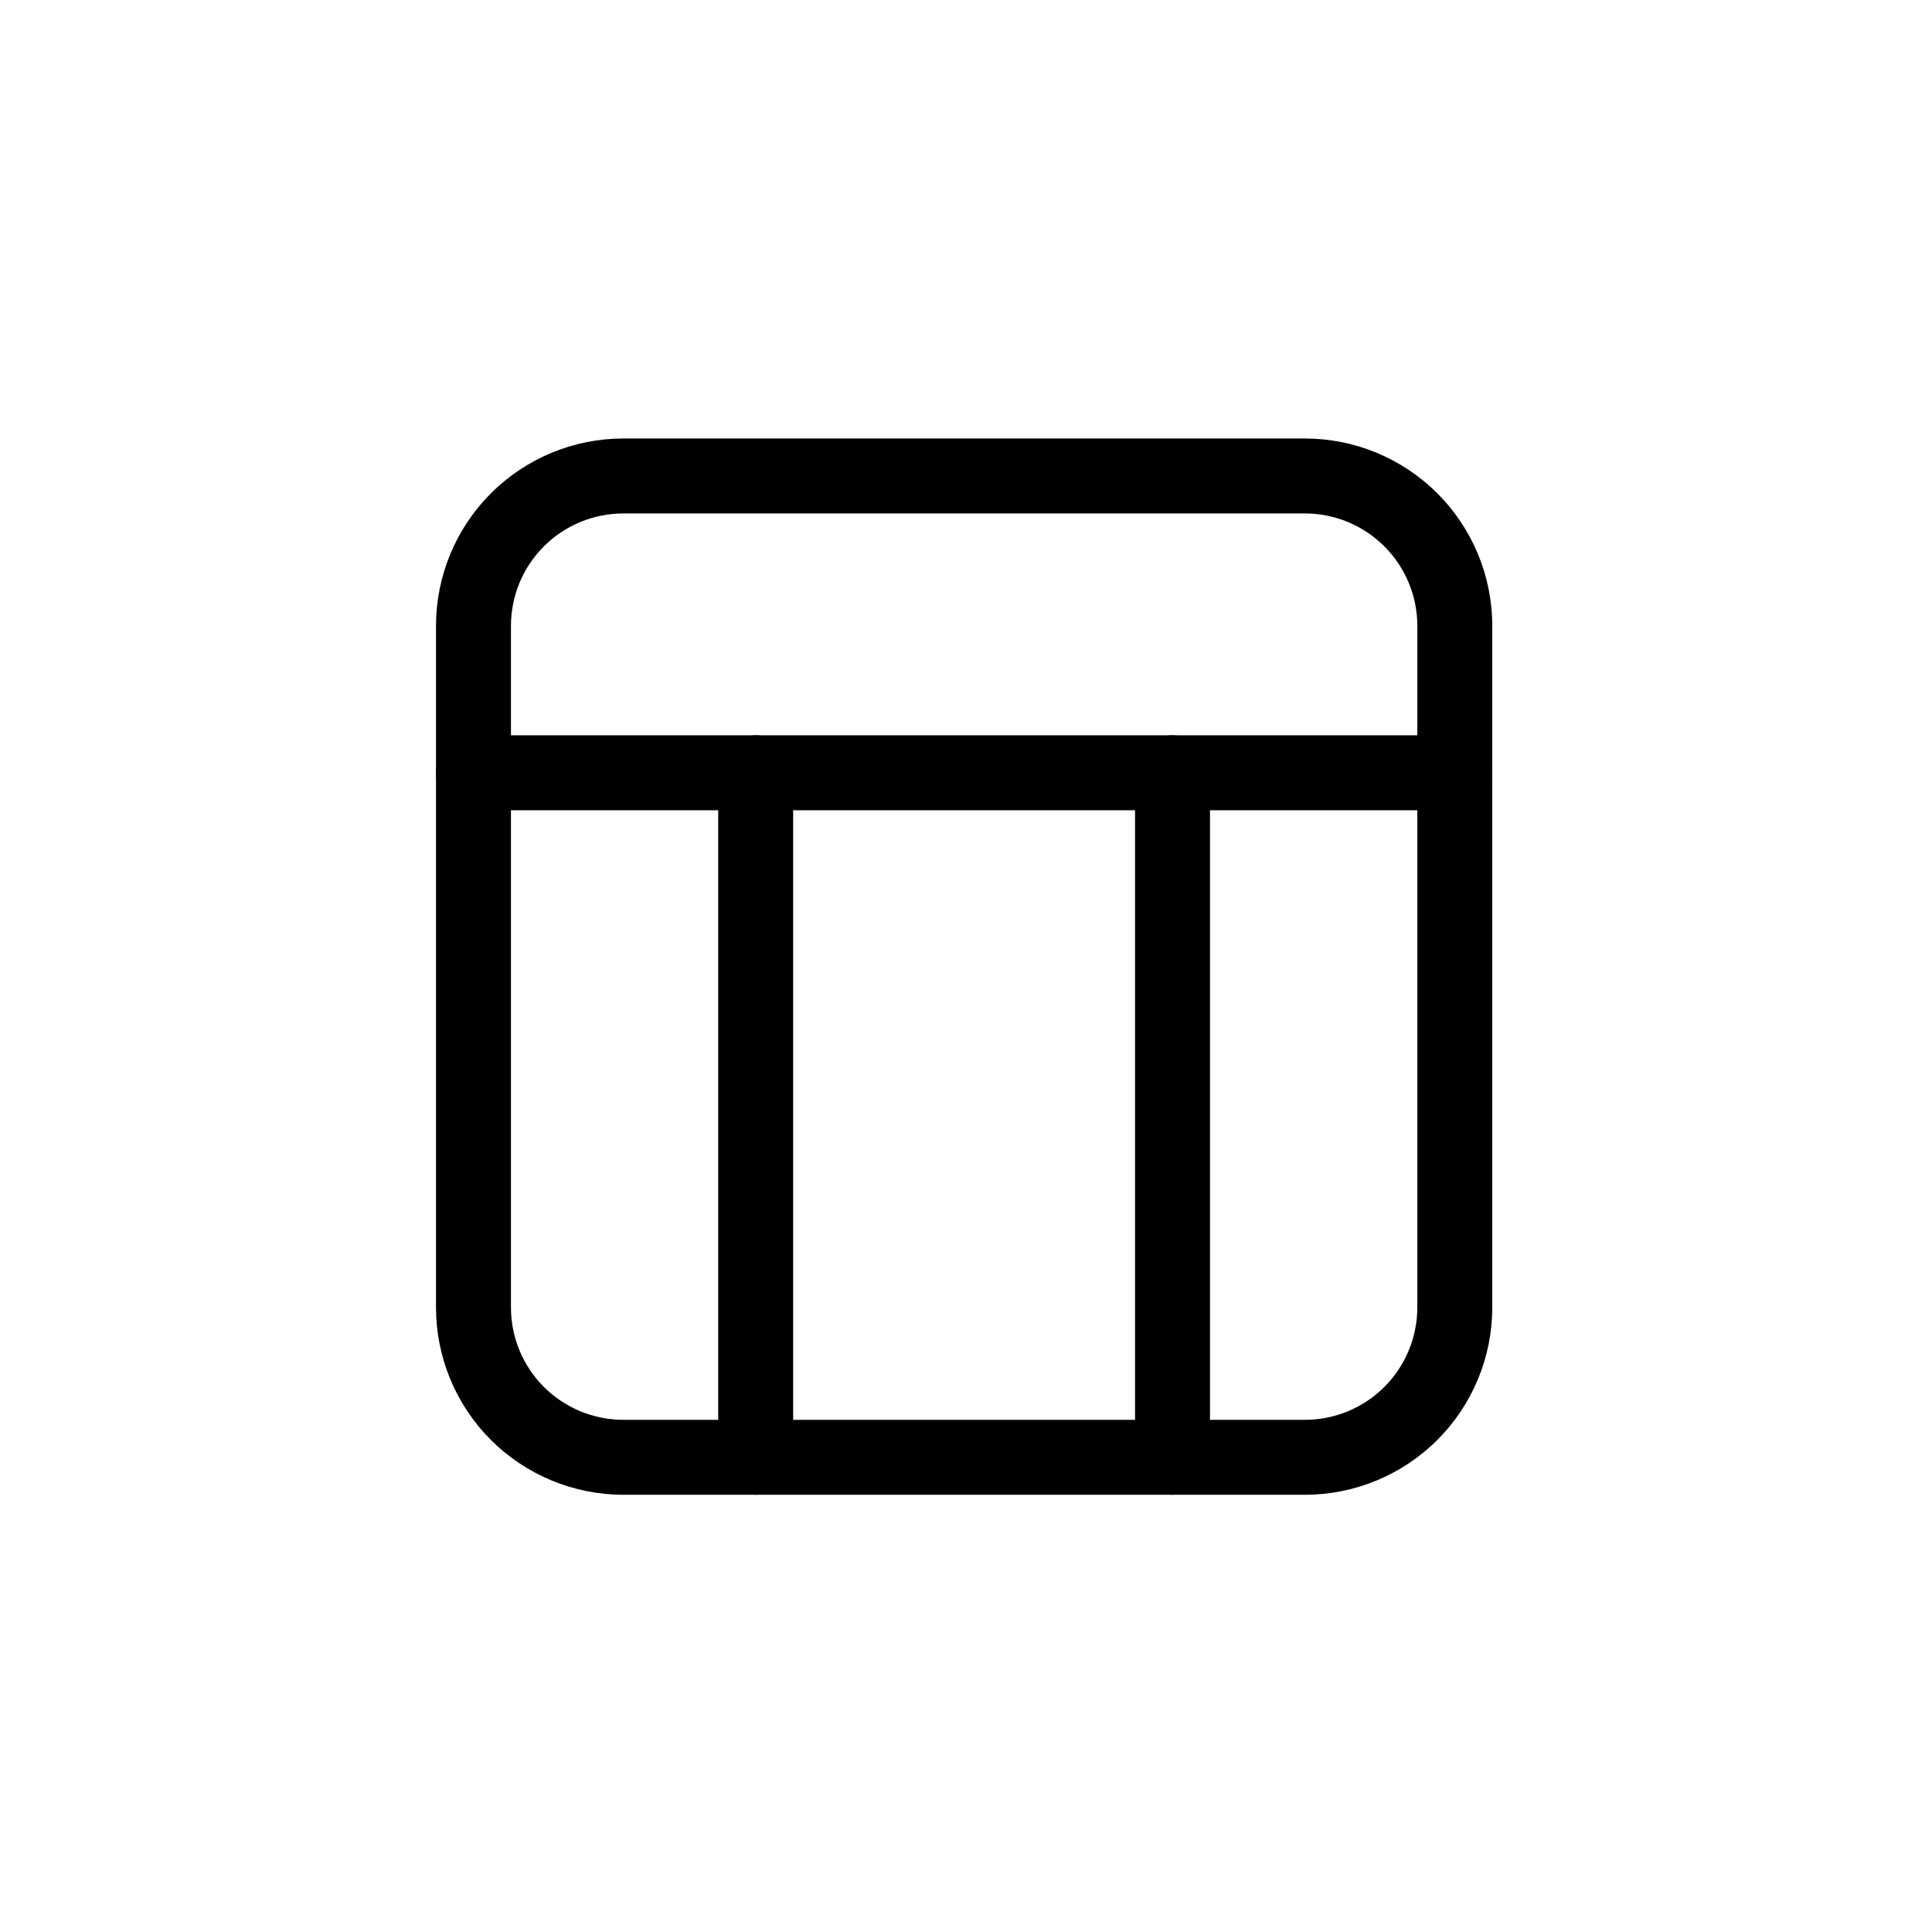 <svg width="58" height="58" viewBox="0 0 58 58" fill="none" xmlns="http://www.w3.org/2000/svg">
<path d="M39.174 44.874H18.714C17.222 44.874 15.791 44.281 14.736 43.227C13.681 42.172 13.089 40.741 13.089 39.249V18.789C13.089 17.297 13.681 15.867 14.736 14.812C15.791 13.757 17.222 13.164 18.714 13.164H39.174C40.666 13.164 42.096 13.757 43.151 14.812C44.206 15.867 44.799 17.297 44.799 18.789V39.249C44.799 40.741 44.206 42.172 43.151 43.227C42.096 44.281 40.666 44.874 39.174 44.874ZM18.714 15.414C17.819 15.414 16.96 15.77 16.327 16.403C15.694 17.035 15.339 17.894 15.339 18.789V39.249C15.339 40.144 15.694 41.003 16.327 41.636C16.96 42.269 17.819 42.624 18.714 42.624H39.174C40.069 42.624 40.927 42.269 41.56 41.636C42.193 41.003 42.549 40.144 42.549 39.249V18.789C42.549 17.894 42.193 17.035 41.56 16.403C40.927 15.77 40.069 15.414 39.174 15.414H18.714Z" fill="black"/>
<path d="M43.674 24.324H14.214C13.915 24.324 13.629 24.206 13.418 23.995C13.207 23.784 13.089 23.498 13.089 23.199C13.089 22.901 13.207 22.615 13.418 22.404C13.629 22.193 13.915 22.074 14.214 22.074H43.674C43.972 22.074 44.258 22.193 44.469 22.404C44.68 22.615 44.799 22.901 44.799 23.199C44.799 23.498 44.68 23.784 44.469 23.995C44.258 24.206 43.972 24.324 43.674 24.324Z" fill="black"/>
<path d="M22.686 44.874C22.389 44.87 22.105 44.751 21.895 44.54C21.685 44.33 21.565 44.046 21.561 43.749V23.199C21.561 22.901 21.68 22.615 21.891 22.404C22.102 22.193 22.388 22.074 22.686 22.074C22.985 22.074 23.271 22.193 23.482 22.404C23.693 22.615 23.811 22.901 23.811 23.199V43.749C23.811 44.048 23.693 44.334 23.482 44.545C23.271 44.756 22.985 44.874 22.686 44.874Z" fill="black"/>
<path d="M35.2 44.874C34.902 44.874 34.616 44.756 34.405 44.545C34.194 44.334 34.075 44.048 34.075 43.749V23.199C34.075 22.901 34.194 22.615 34.405 22.404C34.616 22.193 34.902 22.074 35.2 22.074C35.499 22.074 35.785 22.193 35.996 22.404C36.207 22.615 36.325 22.901 36.325 23.199V43.749C36.321 44.046 36.202 44.33 35.991 44.54C35.781 44.751 35.497 44.87 35.2 44.874Z" fill="black"/>
</svg>
